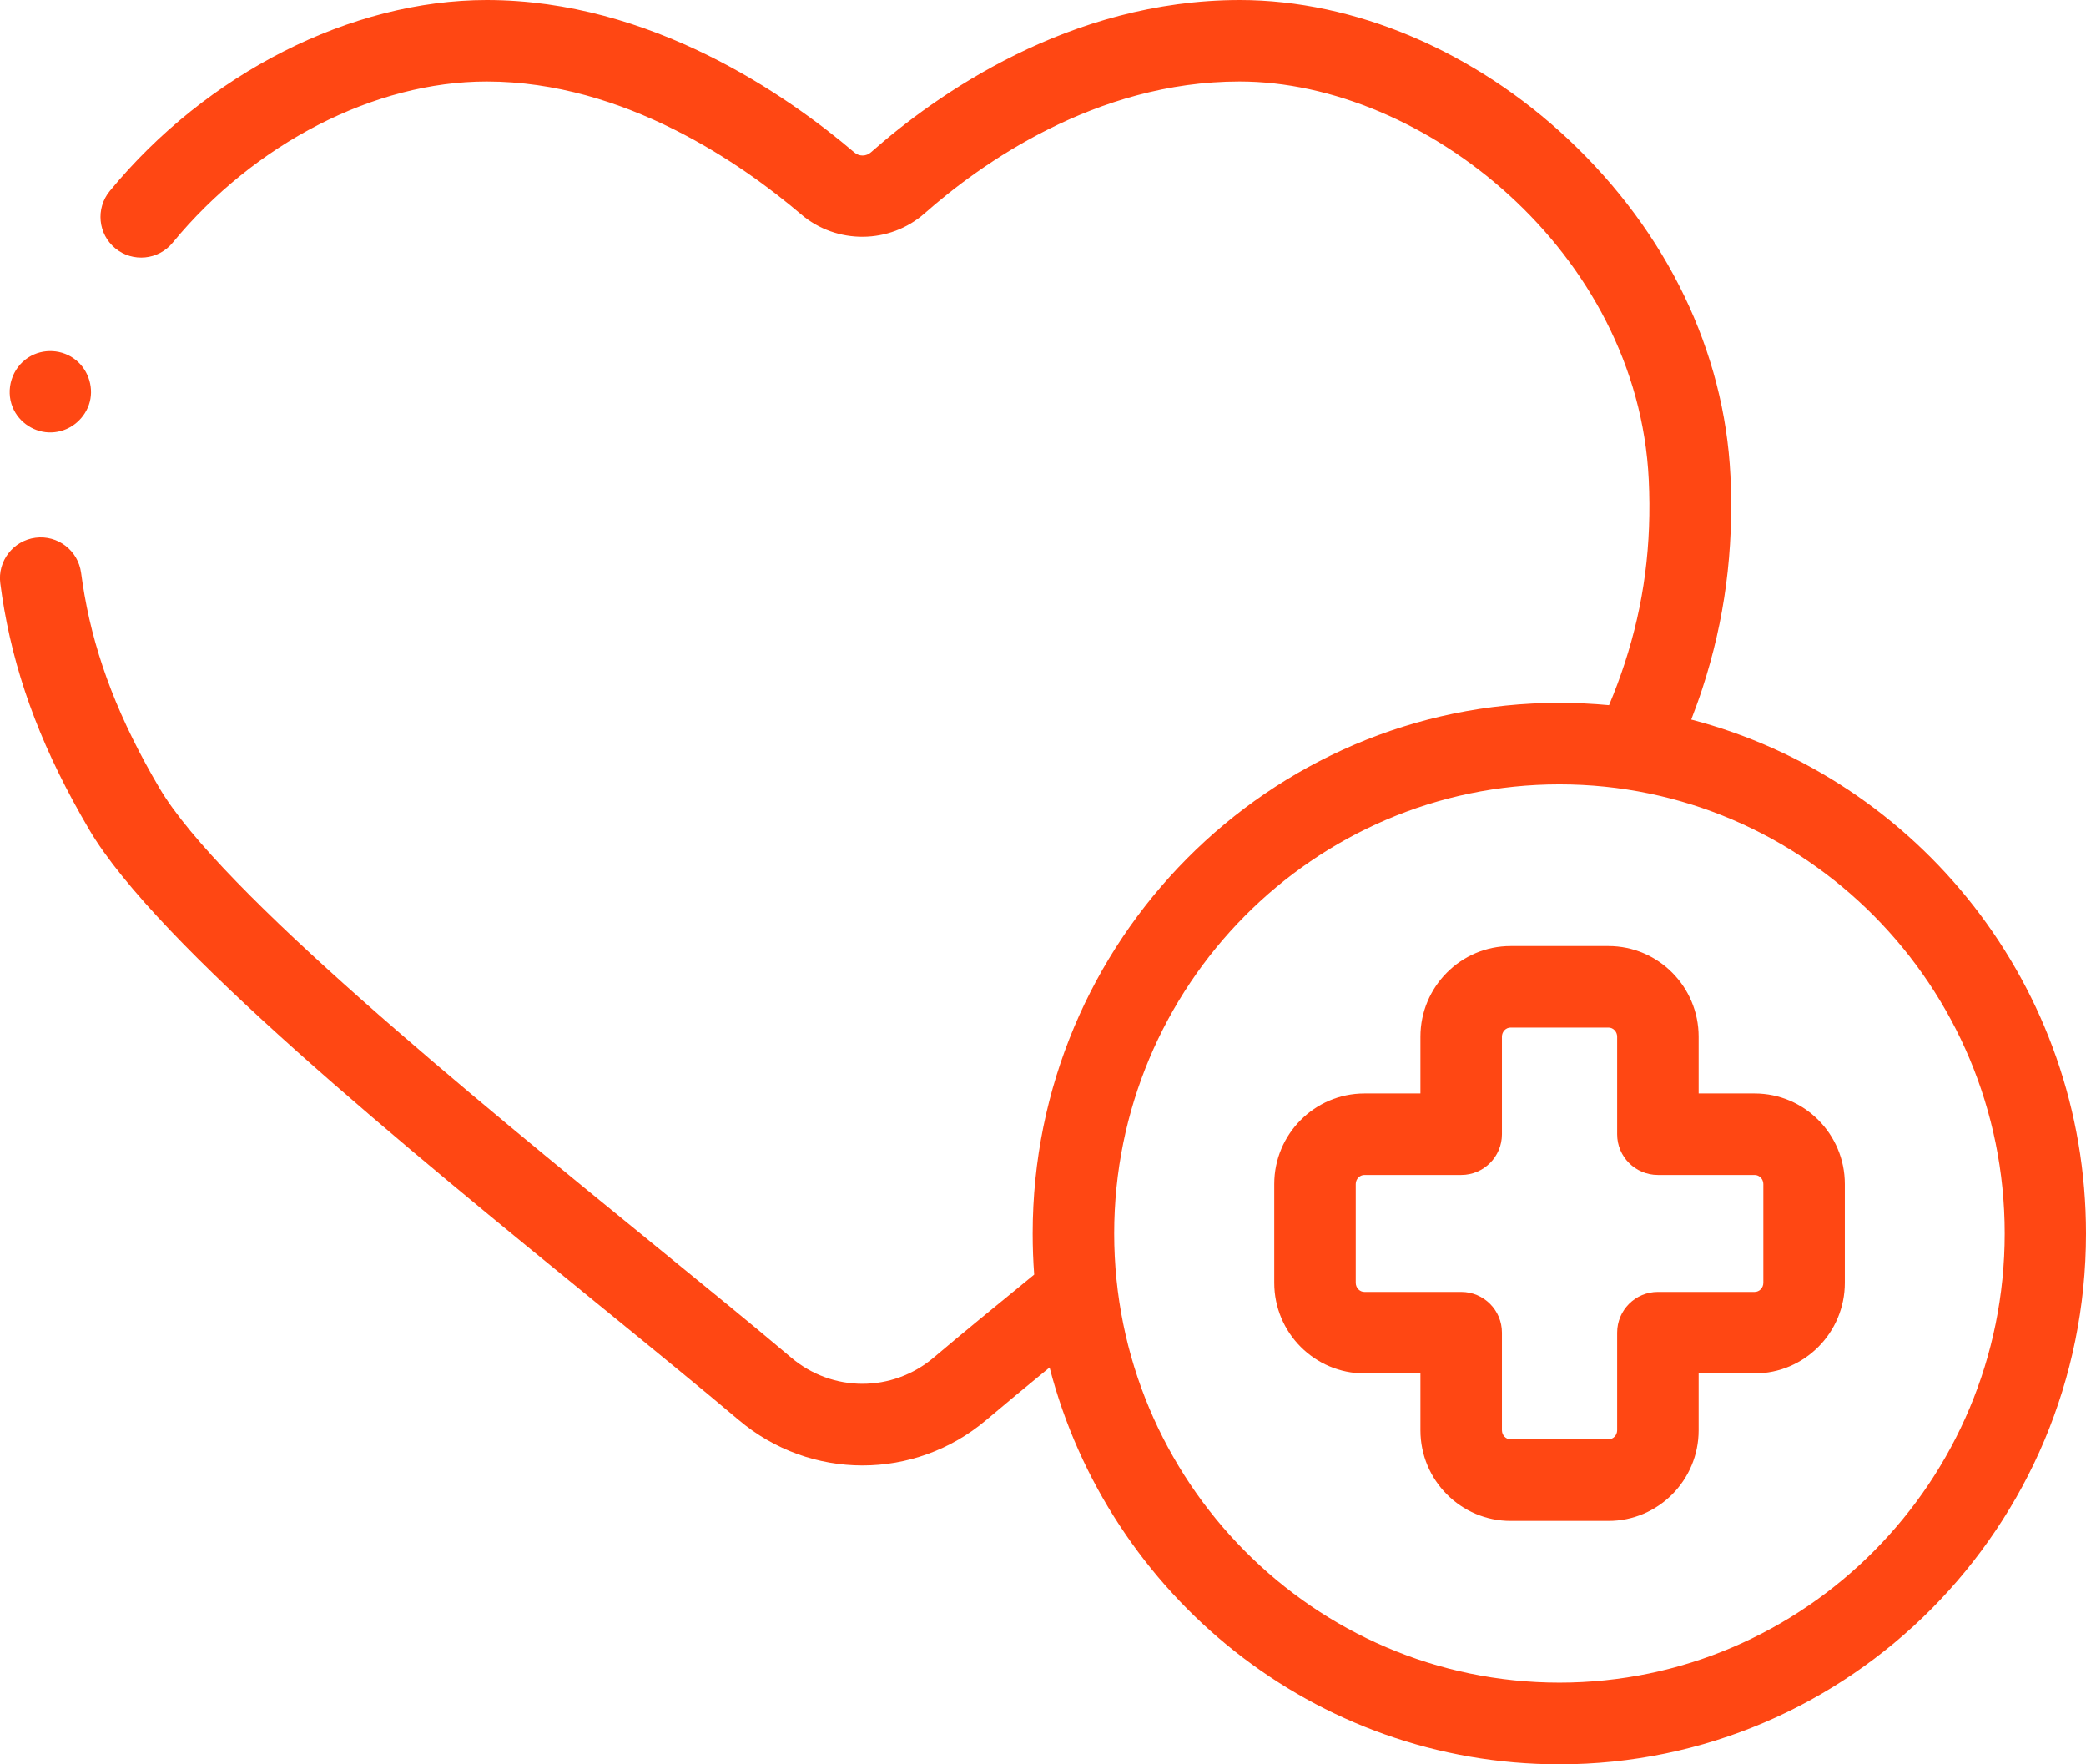 <?xml version="1.0" encoding="UTF-8"?>
<svg id="Layer_1" data-name="Layer 1" xmlns="http://www.w3.org/2000/svg" viewBox="0 0 206.04 174.26">
  <defs>
    <style>
      .cls-1 {
        fill: #ff4713;
        stroke-width: 0px;
      }
    </style>
  </defs>
  <path class="cls-1" d="m1.25,40.23c.63,1.53,2.19,2.54,3.85,2.48,1.67-.06,3.13-1.16,3.68-2.73.54-1.56.01-3.36-1.26-4.4-1.33-1.1-3.28-1.21-4.73-.27-1.61,1.04-2.27,3.15-1.54,4.92h0Z"/>
  <path class="cls-1" d="m167.05,71.07c.39-1.02.76-2.03,1.09-3.04,2.22-6.78,3.13-13.67,2.78-21.06-.59-12.25-6.26-24.03-15.97-33.17C145.63,5.03,133.79,0,122.46,0,105.58,0,92.39,9.42,86.03,15.04c-.47.42-1.16.43-1.64.02C77.79,9.44,64.3,0,48.08,0c-13.4,0-27.67,7.23-37.24,18.87-1.41,1.72-1.16,4.25.55,5.66,1.72,1.41,4.25,1.16,5.66-.55,8.08-9.83,19.96-15.93,31.02-15.93,13.64,0,25.32,8.23,31.07,13.13,3.5,2.98,8.74,2.94,12.19-.11,5.51-4.86,16.87-13.02,31.1-13.02,18.19,0,39.34,16.81,40.42,39.31.31,6.4-.47,12.34-2.38,18.17-.45,1.38-.96,2.74-1.54,4.12-1.62-.15-3.25-.23-4.91-.23-28.69,0-52.02,23.51-52.02,52.41,0,1.37.05,2.72.15,4.06-3.98,3.25-7.22,5.9-9.92,8.19-4.08,3.46-10.01,3.46-14.09,0-3.65-3.09-8.4-6.96-13.43-11.06-18.14-14.78-42.99-35.03-48.97-45.2-3.93-6.68-6.28-12.73-7.39-19.04-.13-.73-.24-1.47-.34-2.2-.29-2.2-2.3-3.76-4.51-3.47-2.2.29-3.76,2.31-3.47,4.51.11.85.24,1.72.39,2.57,1.28,7.29,3.95,14.19,8.38,21.73,6.71,11.41,31.17,31.34,50.83,47.35,5,4.07,9.71,7.92,13.31,10.96,3.55,3.01,7.9,4.51,12.25,4.51s8.7-1.5,12.24-4.5c1.81-1.53,3.87-3.24,6.24-5.18,5.83,22.52,26.19,39.2,50.35,39.2,28.69,0,52.02-23.51,52.02-52.41.02-24.4-16.58-44.94-38.99-50.78h0Zm-13.02,95.12c-24.25,0-43.98-19.9-43.98-44.36s19.73-44.36,43.98-44.36,43.98,19.9,43.98,44.36-19.73,44.36-43.98,44.36Z"/>
  <path class="cls-1" d="m173.31,108h-5.53v-5.61c0-4.94-4-8.95-8.91-8.95h-9.66c-4.92,0-8.91,4.02-8.91,8.95v5.61h-5.53c-4.92,0-8.91,4.02-8.91,8.95v9.75c0,4.94,4,8.95,8.91,8.95h5.53v5.62c0,4.94,4,8.95,8.91,8.95h9.66c4.92,0,8.91-4.02,8.91-8.95v-5.62h5.53c4.92,0,8.91-4.02,8.91-8.95v-9.75c0-4.94-4-8.95-8.91-8.95Zm.86,18.7c0,.5-.39.9-.86.9h-9.56c-2.22,0-4.02,1.8-4.02,4.02v9.64c0,.5-.39.9-.86.9h-9.66c-.48,0-.86-.41-.86-.9v-9.64c0-2.22-1.8-4.02-4.02-4.02h-9.56c-.48,0-.86-.41-.86-.9v-9.75c0-.5.39-.9.86-.9h9.56c2.22,0,4.02-1.8,4.02-4.02v-9.64c0-.5.39-.9.86-.9h9.66c.48,0,.86.41.86.9v9.64c0,2.22,1.8,4.02,4.02,4.02h9.56c.48,0,.86.41.86.9v9.75Z"/>
</svg>